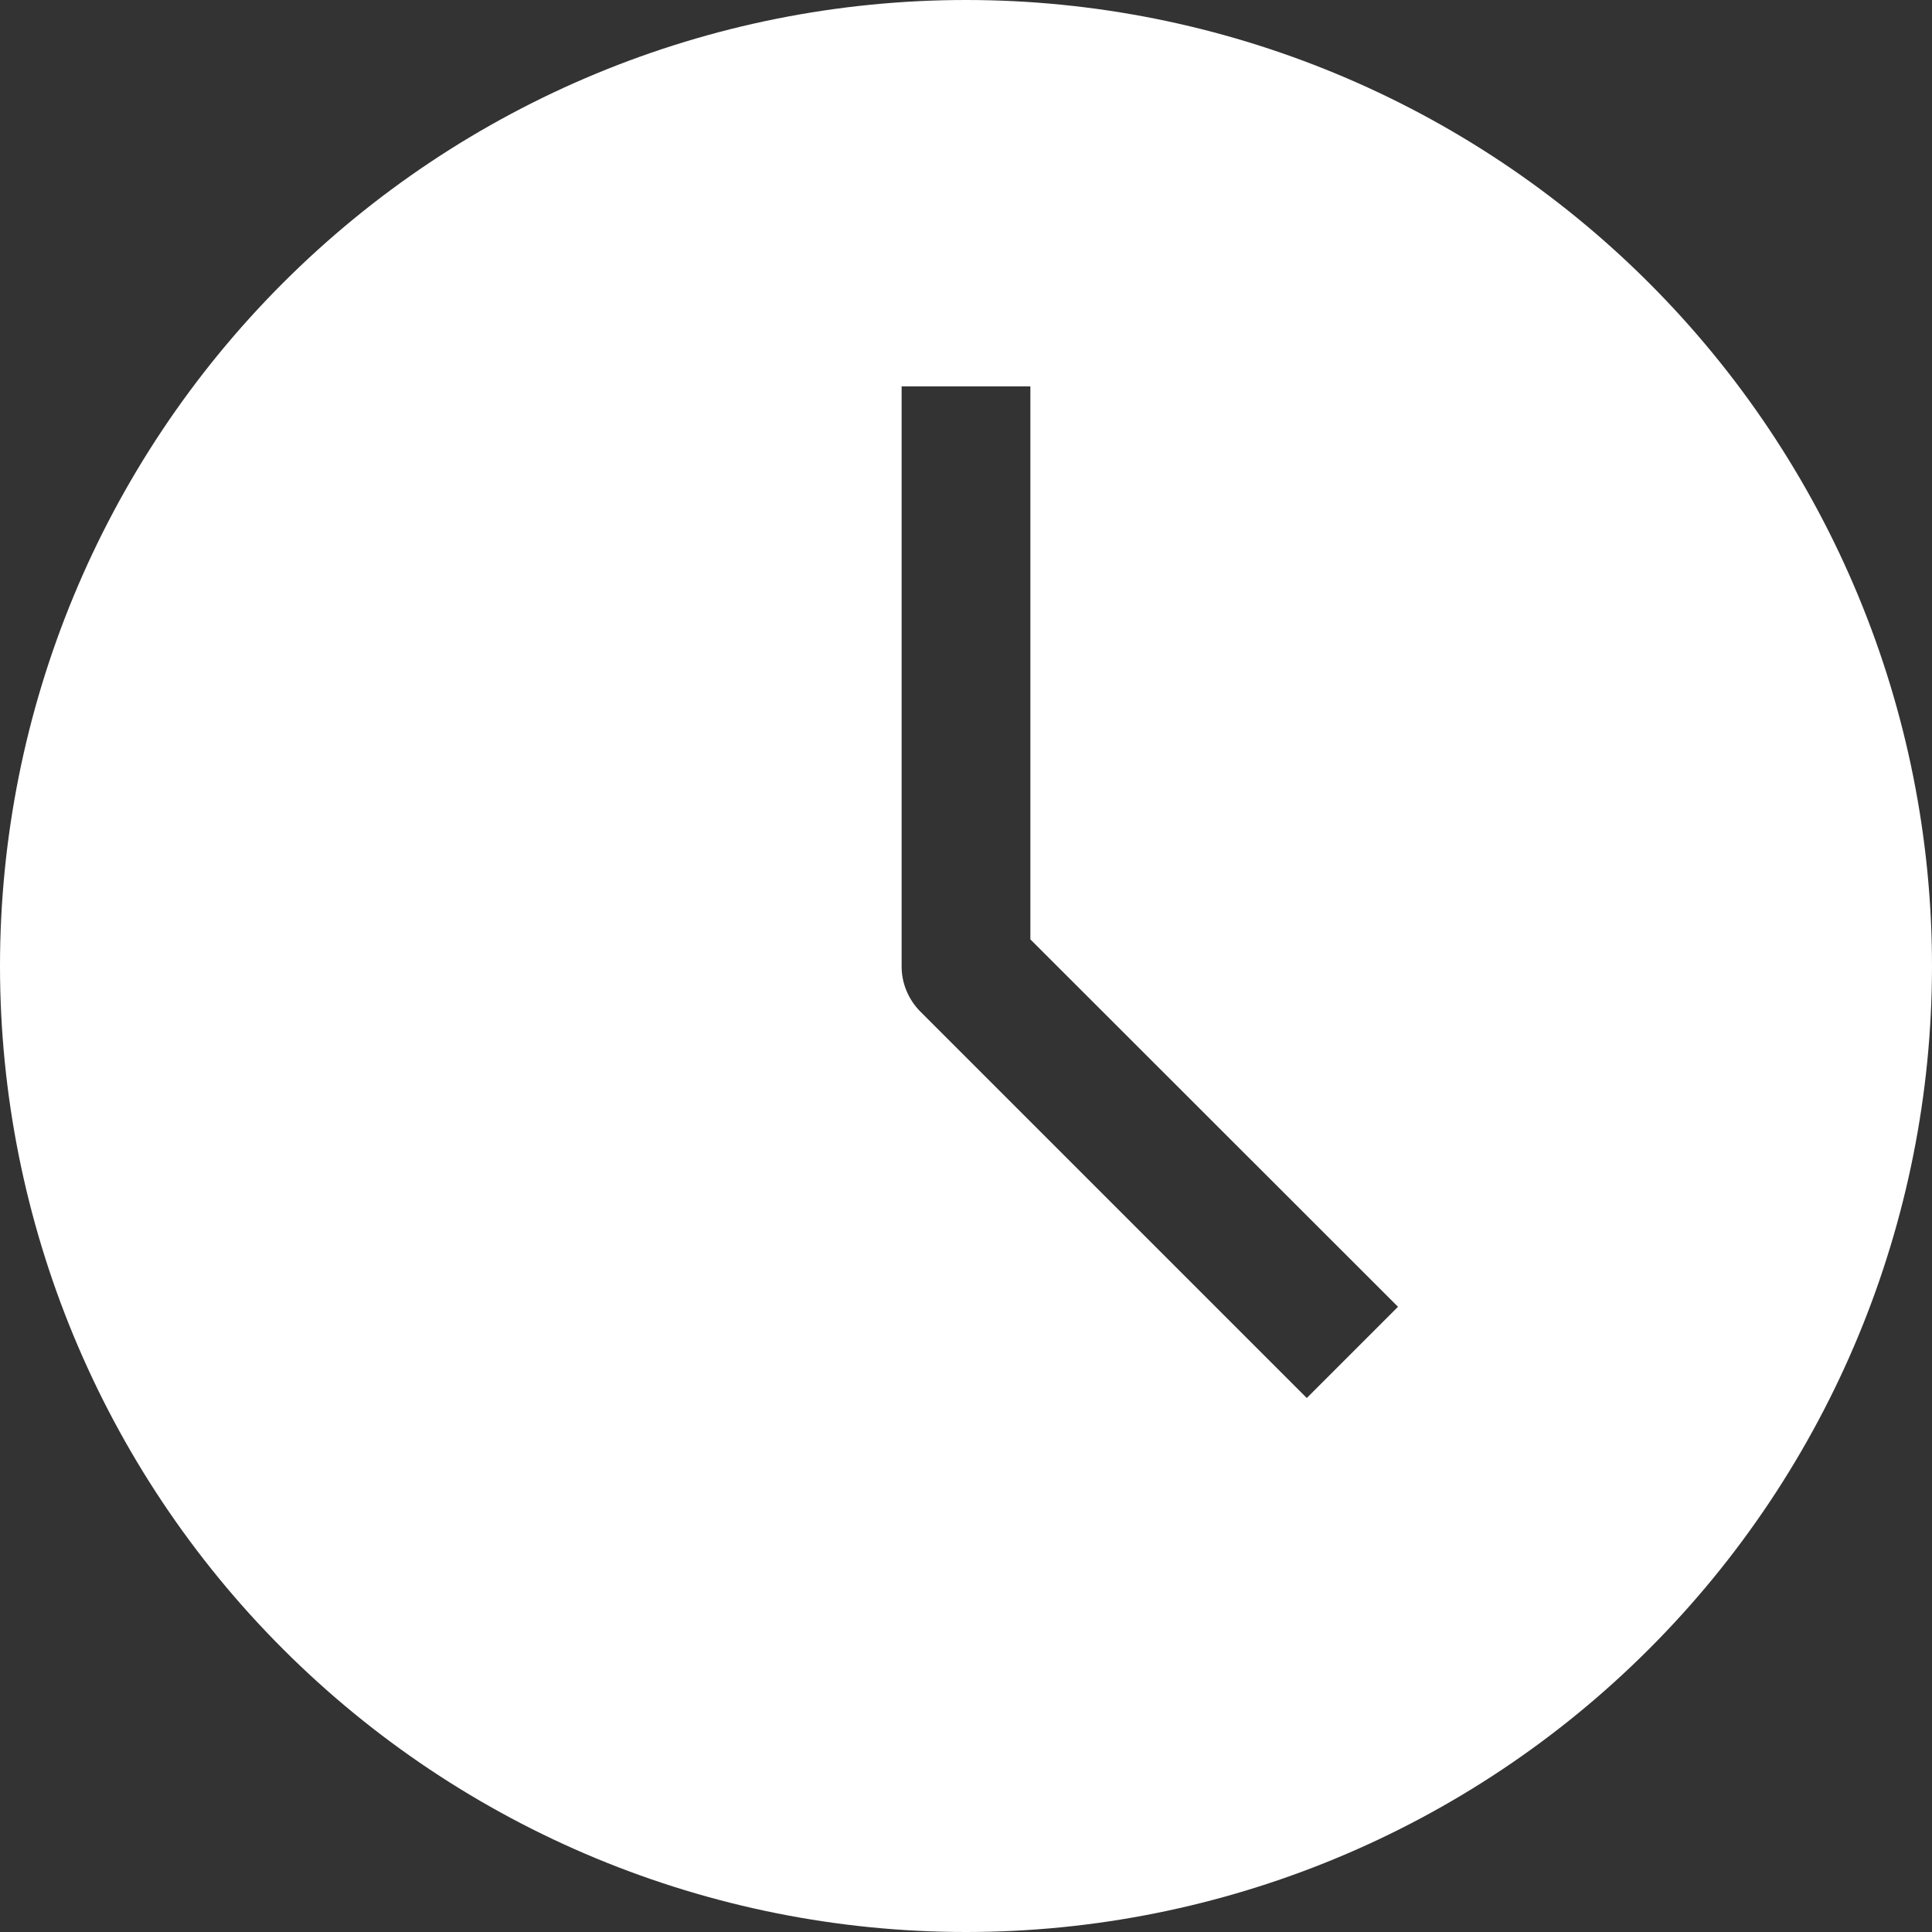 <svg width="28" height="28" viewBox="0 0 28 28" fill="none" xmlns="http://www.w3.org/2000/svg">
<rect x="0" y="0" width="28" height="28" fill="#333333" stroke="none"/>
<g id="teenyicons:clock-solid" clip-path="url(#clip0_597_4248)">
<path id="Vector" fill-rule="evenodd" clip-rule="evenodd" d="M0 14C0 10.287 1.475 6.726 4.101 4.101C6.726 1.475 10.287 0 14 0C17.713 0 21.274 1.475 23.899 4.101C26.525 6.726 28 10.287 28 14C28 17.713 26.525 21.274 23.899 23.899C21.274 26.525 17.713 28 14 28C10.287 28 6.726 26.525 4.101 23.899C1.475 21.274 0 17.713 0 14ZM13.067 14V5.6H14.933V13.614L20.261 18.939L18.939 20.261L13.339 14.661C13.252 14.574 13.184 14.471 13.137 14.358C13.09 14.244 13.066 14.123 13.067 14Z" fill="white"/>
</g>
<defs>
<clipPath id="clip0_597_4248">
<rect width="28" height="28" fill="white"/>
</clipPath>
</defs>
</svg>
